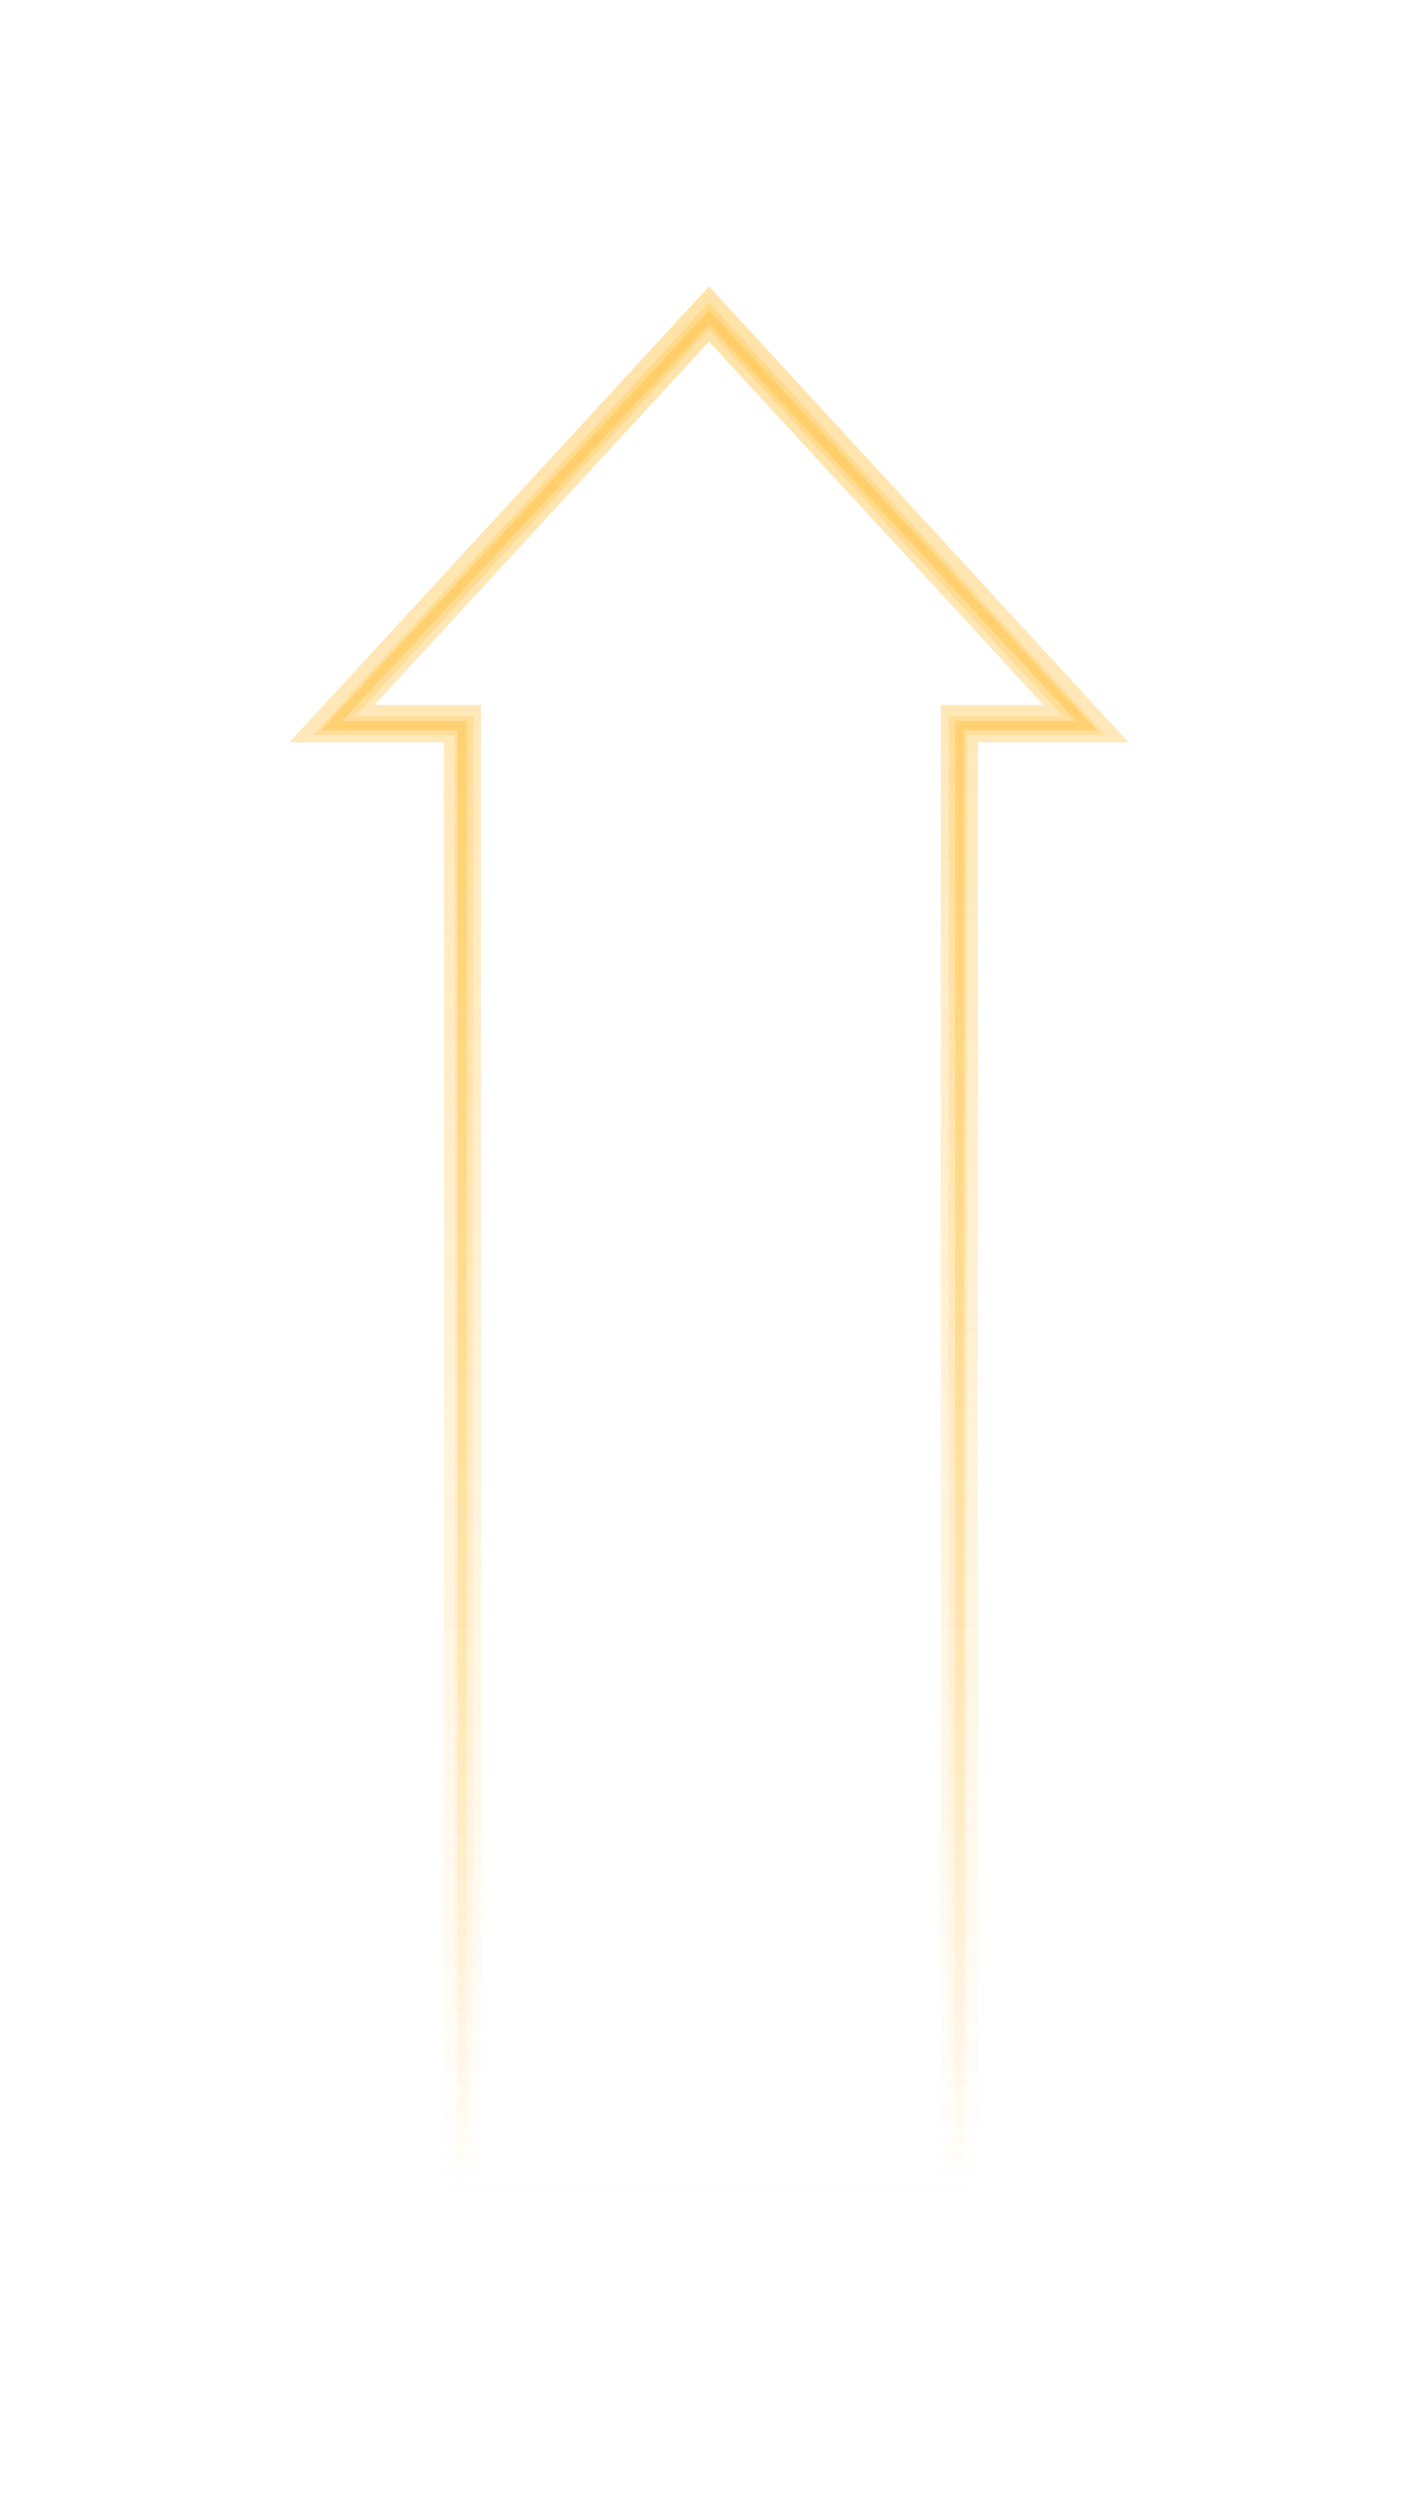 <svg width="248" height="437" viewBox="0 0 248 437" fill="none" xmlns="http://www.w3.org/2000/svg">
<path fill-rule="evenodd" clip-rule="evenodd" d="M124.001 54.241L191.892 127.666H168.655V384.227H80.021V127.666H56.109L124.001 54.241ZM59.827 126.038H81.643V382.599H167.032V126.038H188.174L124.001 56.634L59.827 126.038Z" fill="url(#paint0_linear_932_1870)"/>
<g filter="url(#filter0_f_932_1870)">
<path fill-rule="evenodd" clip-rule="evenodd" d="M124 52.855L193.263 128.463H169.147V385.614H79.522V128.463H54.736L124 52.855ZM62.12 125.2H82.744V382.351H165.925V125.2H185.879L124 57.653L62.12 125.2Z" fill="url(#paint1_linear_932_1870)" fill-opacity="0.5"/>
</g>
<g filter="url(#filter1_f_932_1870)">
<path fill-rule="evenodd" clip-rule="evenodd" d="M123.999 50.082L197.377 129.751H171.028V387H77.643V129.751H50.621L123.999 50.082ZM65.474 123.223H84.124V380.472H164.547V123.223H182.524L123.999 59.681L65.474 123.223Z" fill="url(#paint2_linear_932_1870)" fill-opacity="0.5"/>
</g>
<g filter="url(#filter2_f_932_1870)">
<path fill-rule="evenodd" clip-rule="evenodd" d="M123.999 50.082L197.377 129.751H171.028V387H77.643V129.751H50.621L123.999 50.082ZM65.474 123.223H84.124V380.472H164.547V123.223H182.524L123.999 59.681L65.474 123.223Z" fill="url(#paint3_linear_932_1870)" fill-opacity="0.15"/>
</g>
<defs>
<filter id="filter0_f_932_1870" x="50.736" y="48.855" width="146.526" height="340.759" filterUnits="userSpaceOnUse" color-interpolation-filters="sRGB">
<feFlood flood-opacity="0" result="BackgroundImageFix"/>
<feBlend mode="normal" in="SourceGraphic" in2="BackgroundImageFix" result="shape"/>
<feGaussianBlur stdDeviation="2" result="effect1_foregroundBlur_932_1870"/>
</filter>
<filter id="filter1_f_932_1870" x="35.621" y="35.082" width="176.756" height="366.918" filterUnits="userSpaceOnUse" color-interpolation-filters="sRGB">
<feFlood flood-opacity="0" result="BackgroundImageFix"/>
<feBlend mode="normal" in="SourceGraphic" in2="BackgroundImageFix" result="shape"/>
<feGaussianBlur stdDeviation="7.5" result="effect1_foregroundBlur_932_1870"/>
</filter>
<filter id="filter2_f_932_1870" x="0.621" y="0.082" width="246.756" height="436.918" filterUnits="userSpaceOnUse" color-interpolation-filters="sRGB">
<feFlood flood-opacity="0" result="BackgroundImageFix"/>
<feBlend mode="normal" in="SourceGraphic" in2="BackgroundImageFix" result="shape"/>
<feGaussianBlur stdDeviation="25" result="effect1_foregroundBlur_932_1870"/>
</filter>
<linearGradient id="paint0_linear_932_1870" x1="124.001" y1="55.438" x2="124.001" y2="383.413" gradientUnits="userSpaceOnUse">
<stop stop-color="#FFCE68"/>
<stop offset="1" stop-color="#FFCE68" stop-opacity="0"/>
</linearGradient>
<linearGradient id="paint1_linear_932_1870" x1="124" y1="55.254" x2="124" y2="383.982" gradientUnits="userSpaceOnUse">
<stop stop-color="#FFCE68"/>
<stop offset="1" stop-color="#FFCE68" stop-opacity="0"/>
</linearGradient>
<linearGradient id="paint2_linear_932_1870" x1="123.999" y1="54.881" x2="123.999" y2="383.736" gradientUnits="userSpaceOnUse">
<stop stop-color="#FFCE68"/>
<stop offset="1" stop-color="#FFCE68" stop-opacity="0"/>
</linearGradient>
<linearGradient id="paint3_linear_932_1870" x1="123.999" y1="54.881" x2="123.999" y2="383.736" gradientUnits="userSpaceOnUse">
<stop stop-color="#FFCE68"/>
<stop offset="1" stop-color="#FFCE68" stop-opacity="0"/>
</linearGradient>
</defs>
</svg>
